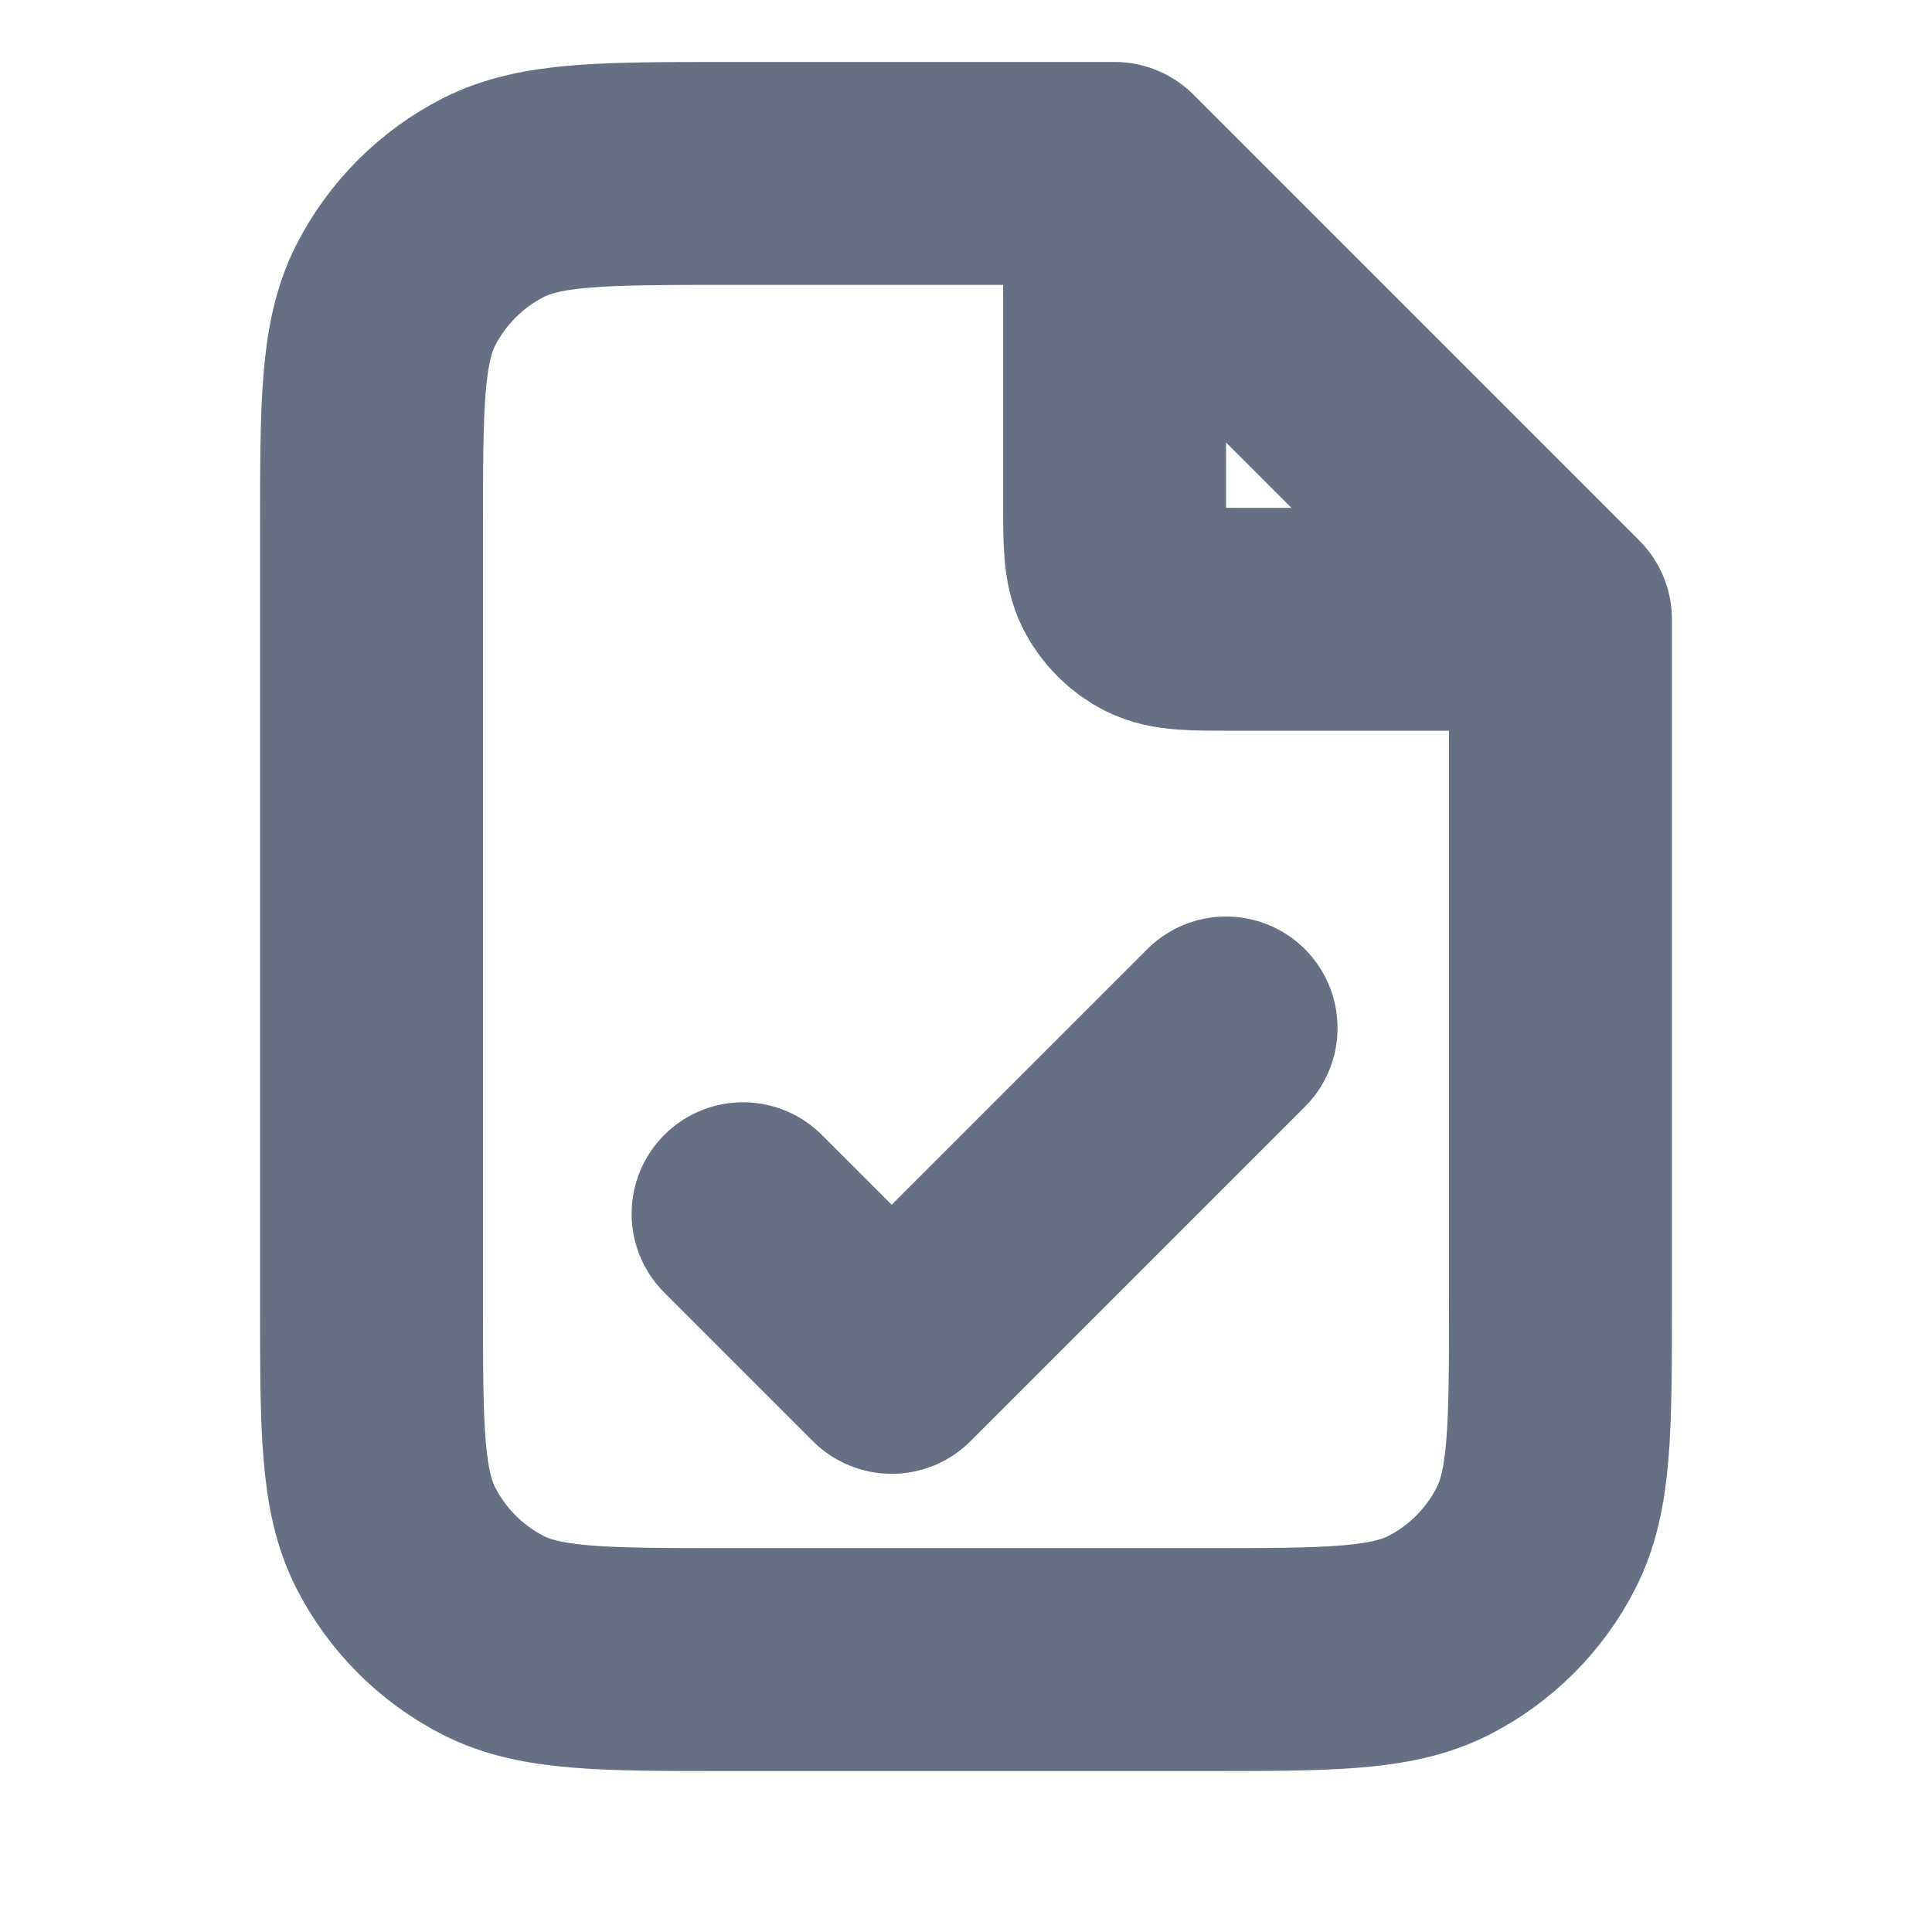 <svg width="13" height="13" viewBox="0 0 13 13" fill="none" xmlns="http://www.w3.org/2000/svg">
<g clip-path="url(#clip0_1017_3484)">
<path d="M7.5 1.302V3.367C7.5 3.647 7.5 3.787 7.554 3.894C7.602 3.988 7.679 4.065 7.773 4.113C7.88 4.167 8.02 4.167 8.3 4.167H10.365M5 8.167L6 9.167L8.25 6.917M7.5 1.167H4.9C4.06 1.167 3.64 1.167 3.319 1.33C3.037 1.474 2.807 1.704 2.663 1.986C2.5 2.307 2.5 2.727 2.5 3.567V8.767C2.5 9.607 2.5 10.027 2.663 10.348C2.807 10.63 3.037 10.86 3.319 11.004C3.64 11.167 4.06 11.167 4.9 11.167H8.1C8.94 11.167 9.36 11.167 9.681 11.004C9.963 10.86 10.193 10.63 10.336 10.348C10.5 10.027 10.5 9.607 10.5 8.767V4.167L7.5 1.167Z" stroke="#667085" stroke-width="1.5" stroke-linecap="round" stroke-linejoin="round"/>
</g>
<defs>
<clipPath id="clip0_1017_3484">
<rect width="12" height="12" fill="white" transform="translate(0.5 0.167)"/>
</clipPath>
</defs>
</svg>
